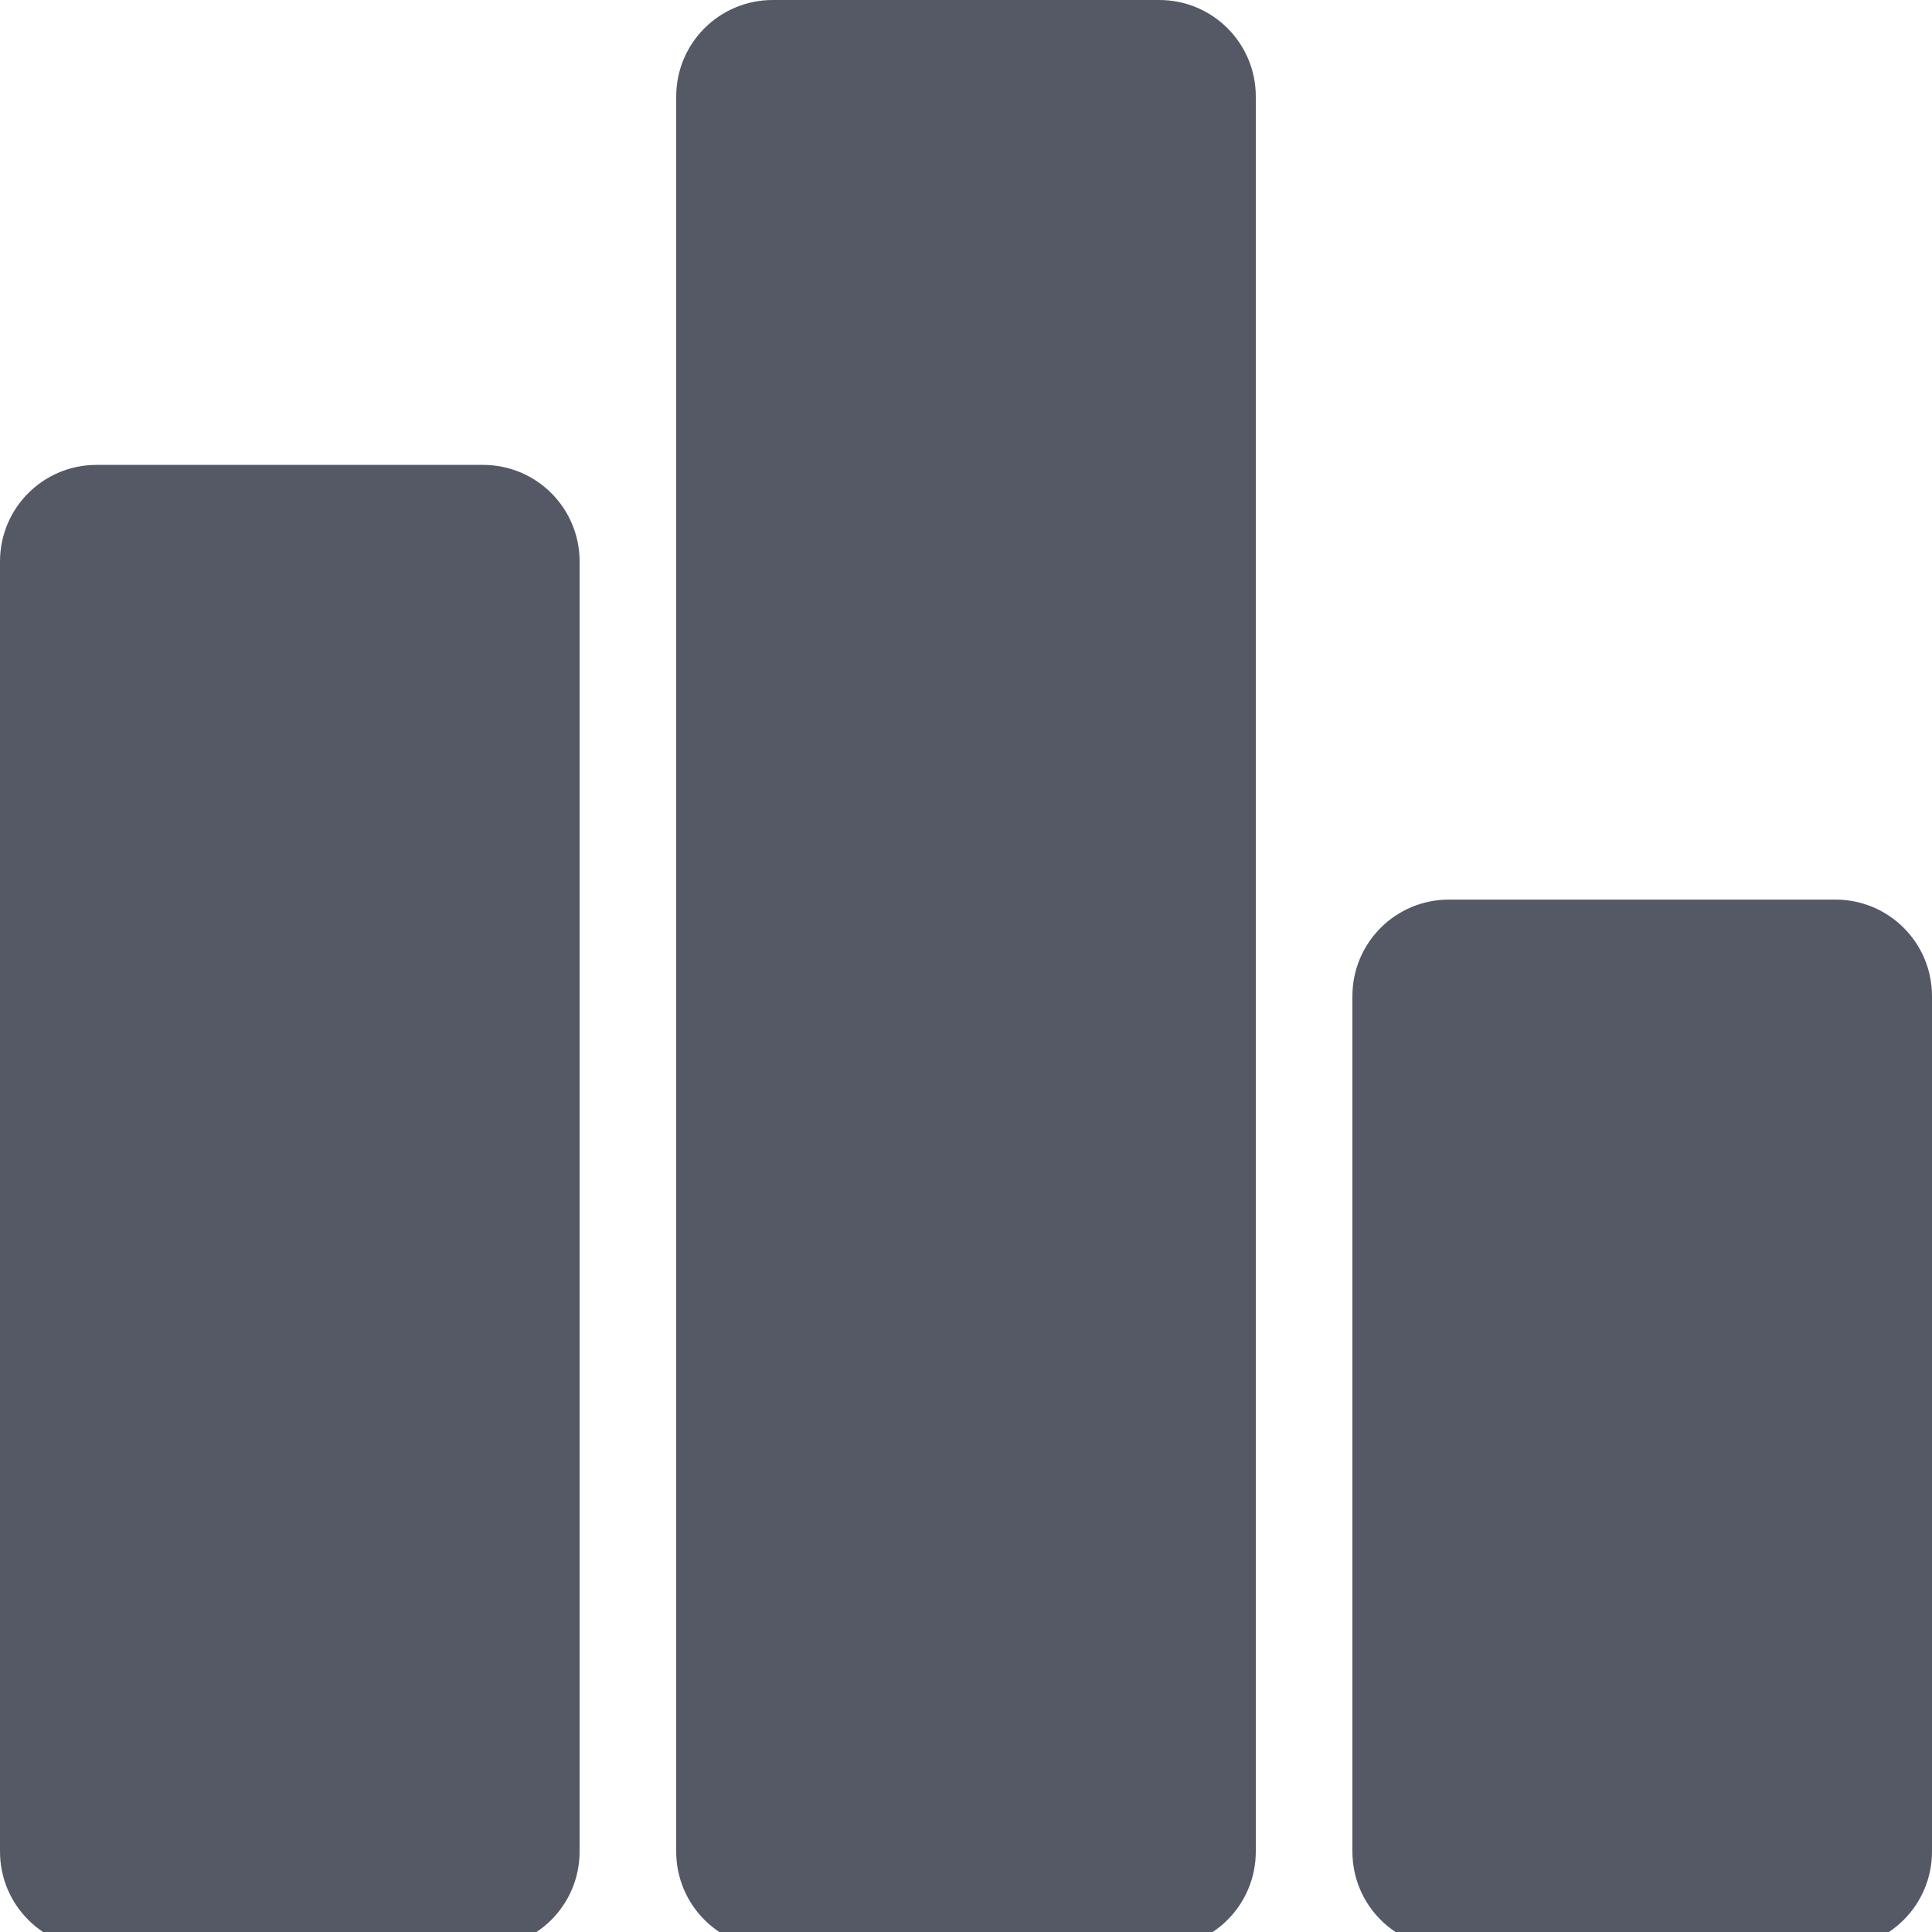 <svg width="24" height="24" viewBox="0 0 24 24" fill="none" xmlns="http://www.w3.org/2000/svg">
<g clip-path="url(#clip0_25171_62840)">
<path d="M9.6 0C8.936 0 8.4 0.536 8.4 1.2V23C8.4 23.664 8.936 24.2 9.6 24.2H14.4C15.064 24.2 15.6 23.664 15.6 23V1.2C15.6 0.536 15.064 0 14.4 0H9.6ZM1.2 5.775C0.536 5.775 0 6.311 0 6.975V23C0 23.664 0.536 24.2 1.2 24.2H6C6.664 24.2 7.2 23.664 7.2 23V6.975C7.2 6.311 6.664 5.775 6 5.775H1.2ZM16.8 12.375V23C16.8 23.664 17.336 24.2 18 24.2H22.8C23.464 24.2 24 23.664 24 23V12.375C24 11.711 23.464 11.175 22.8 11.175H18C17.336 11.175 16.8 11.711 16.8 12.375Z" fill="#555966"/>
</g>
<defs>
<clipPath id="clip0_25171_62840">
<rect width="24" height="24" fill="white"/>
</clipPath>
</defs>
</svg>
